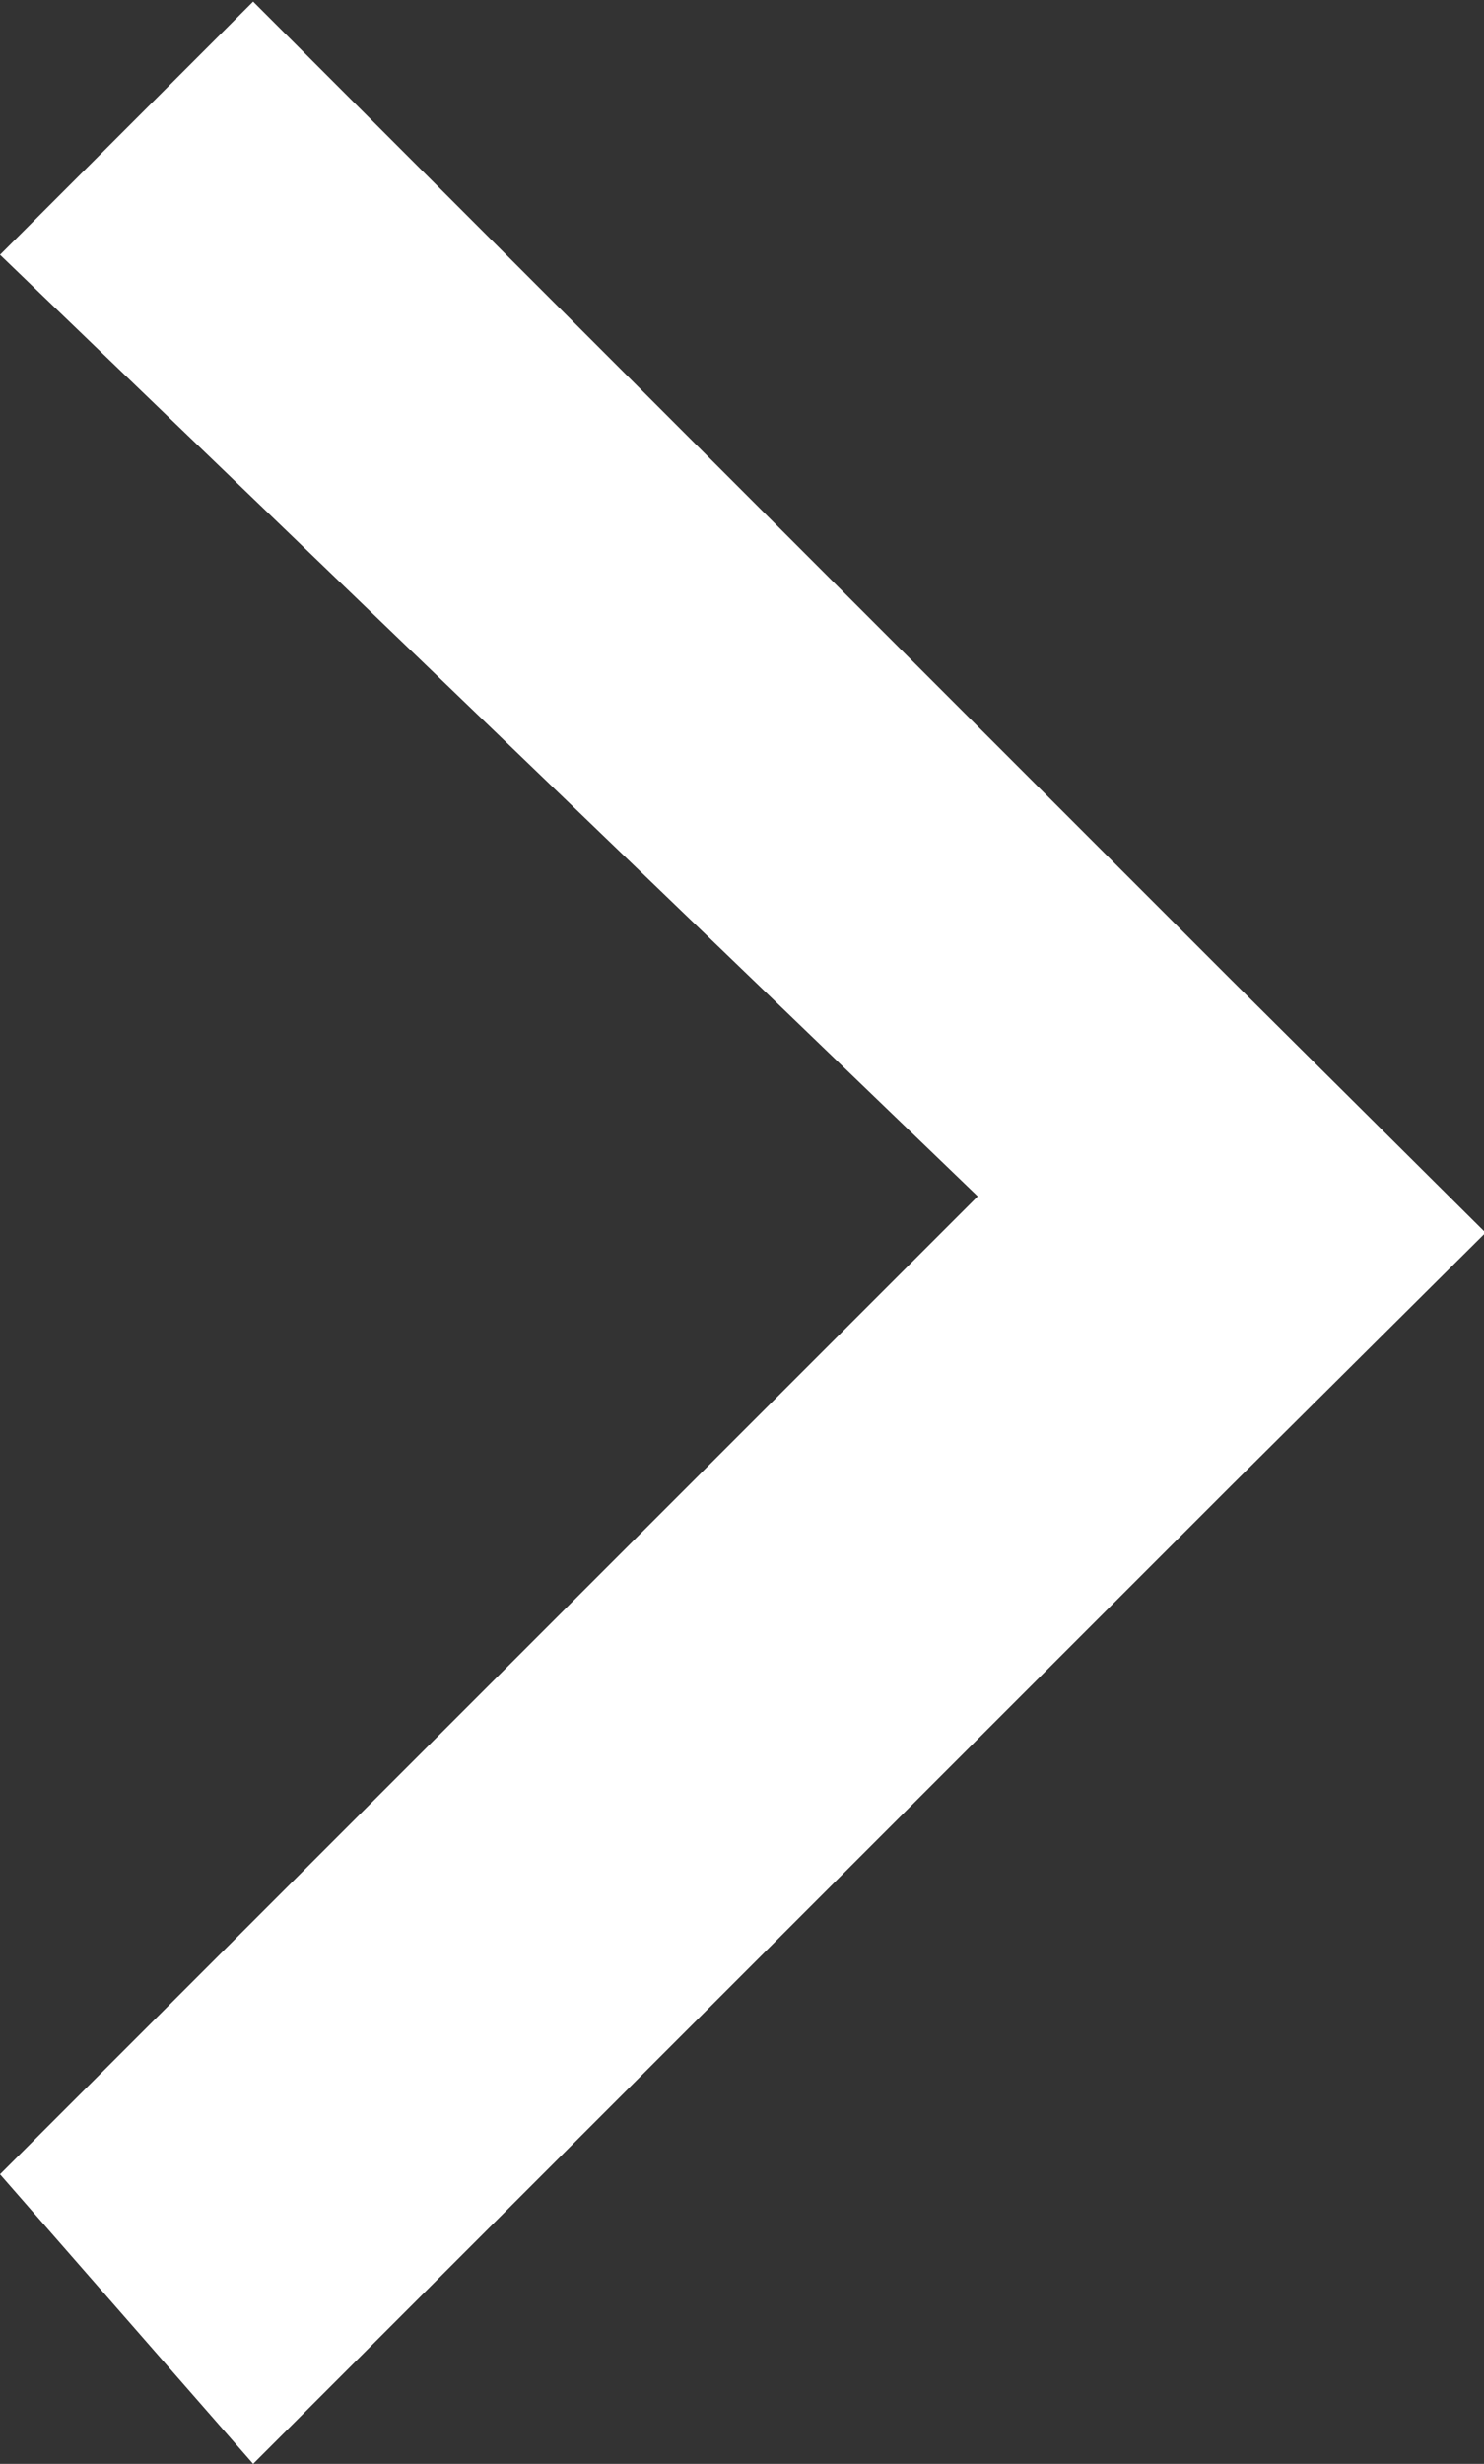 <svg xmlns="http://www.w3.org/2000/svg" width="9.38" height="15.57" viewBox="0 0 9.38 15.57">
  <rect x="0" y="0" width="9.38" height="15.57" fill="#333333" stroke="none"/>
  <defs>
    <style>
      .cls-66 {
        fill: #fff;
        fill-rule: evenodd;
      }
    </style>
  </defs>
  <path id="形状_35_拷贝" data-name="形状 35 拷贝" class="cls-66" d="M1629.84,1951.5l1.61,1.6-1.61,1.6-6.18,6.18-1.6-1.83,6.18-6.18-6.18-5.95,1.6-1.6Z" transform="translate(-1622.06 -1945.31)"/>
</svg>

